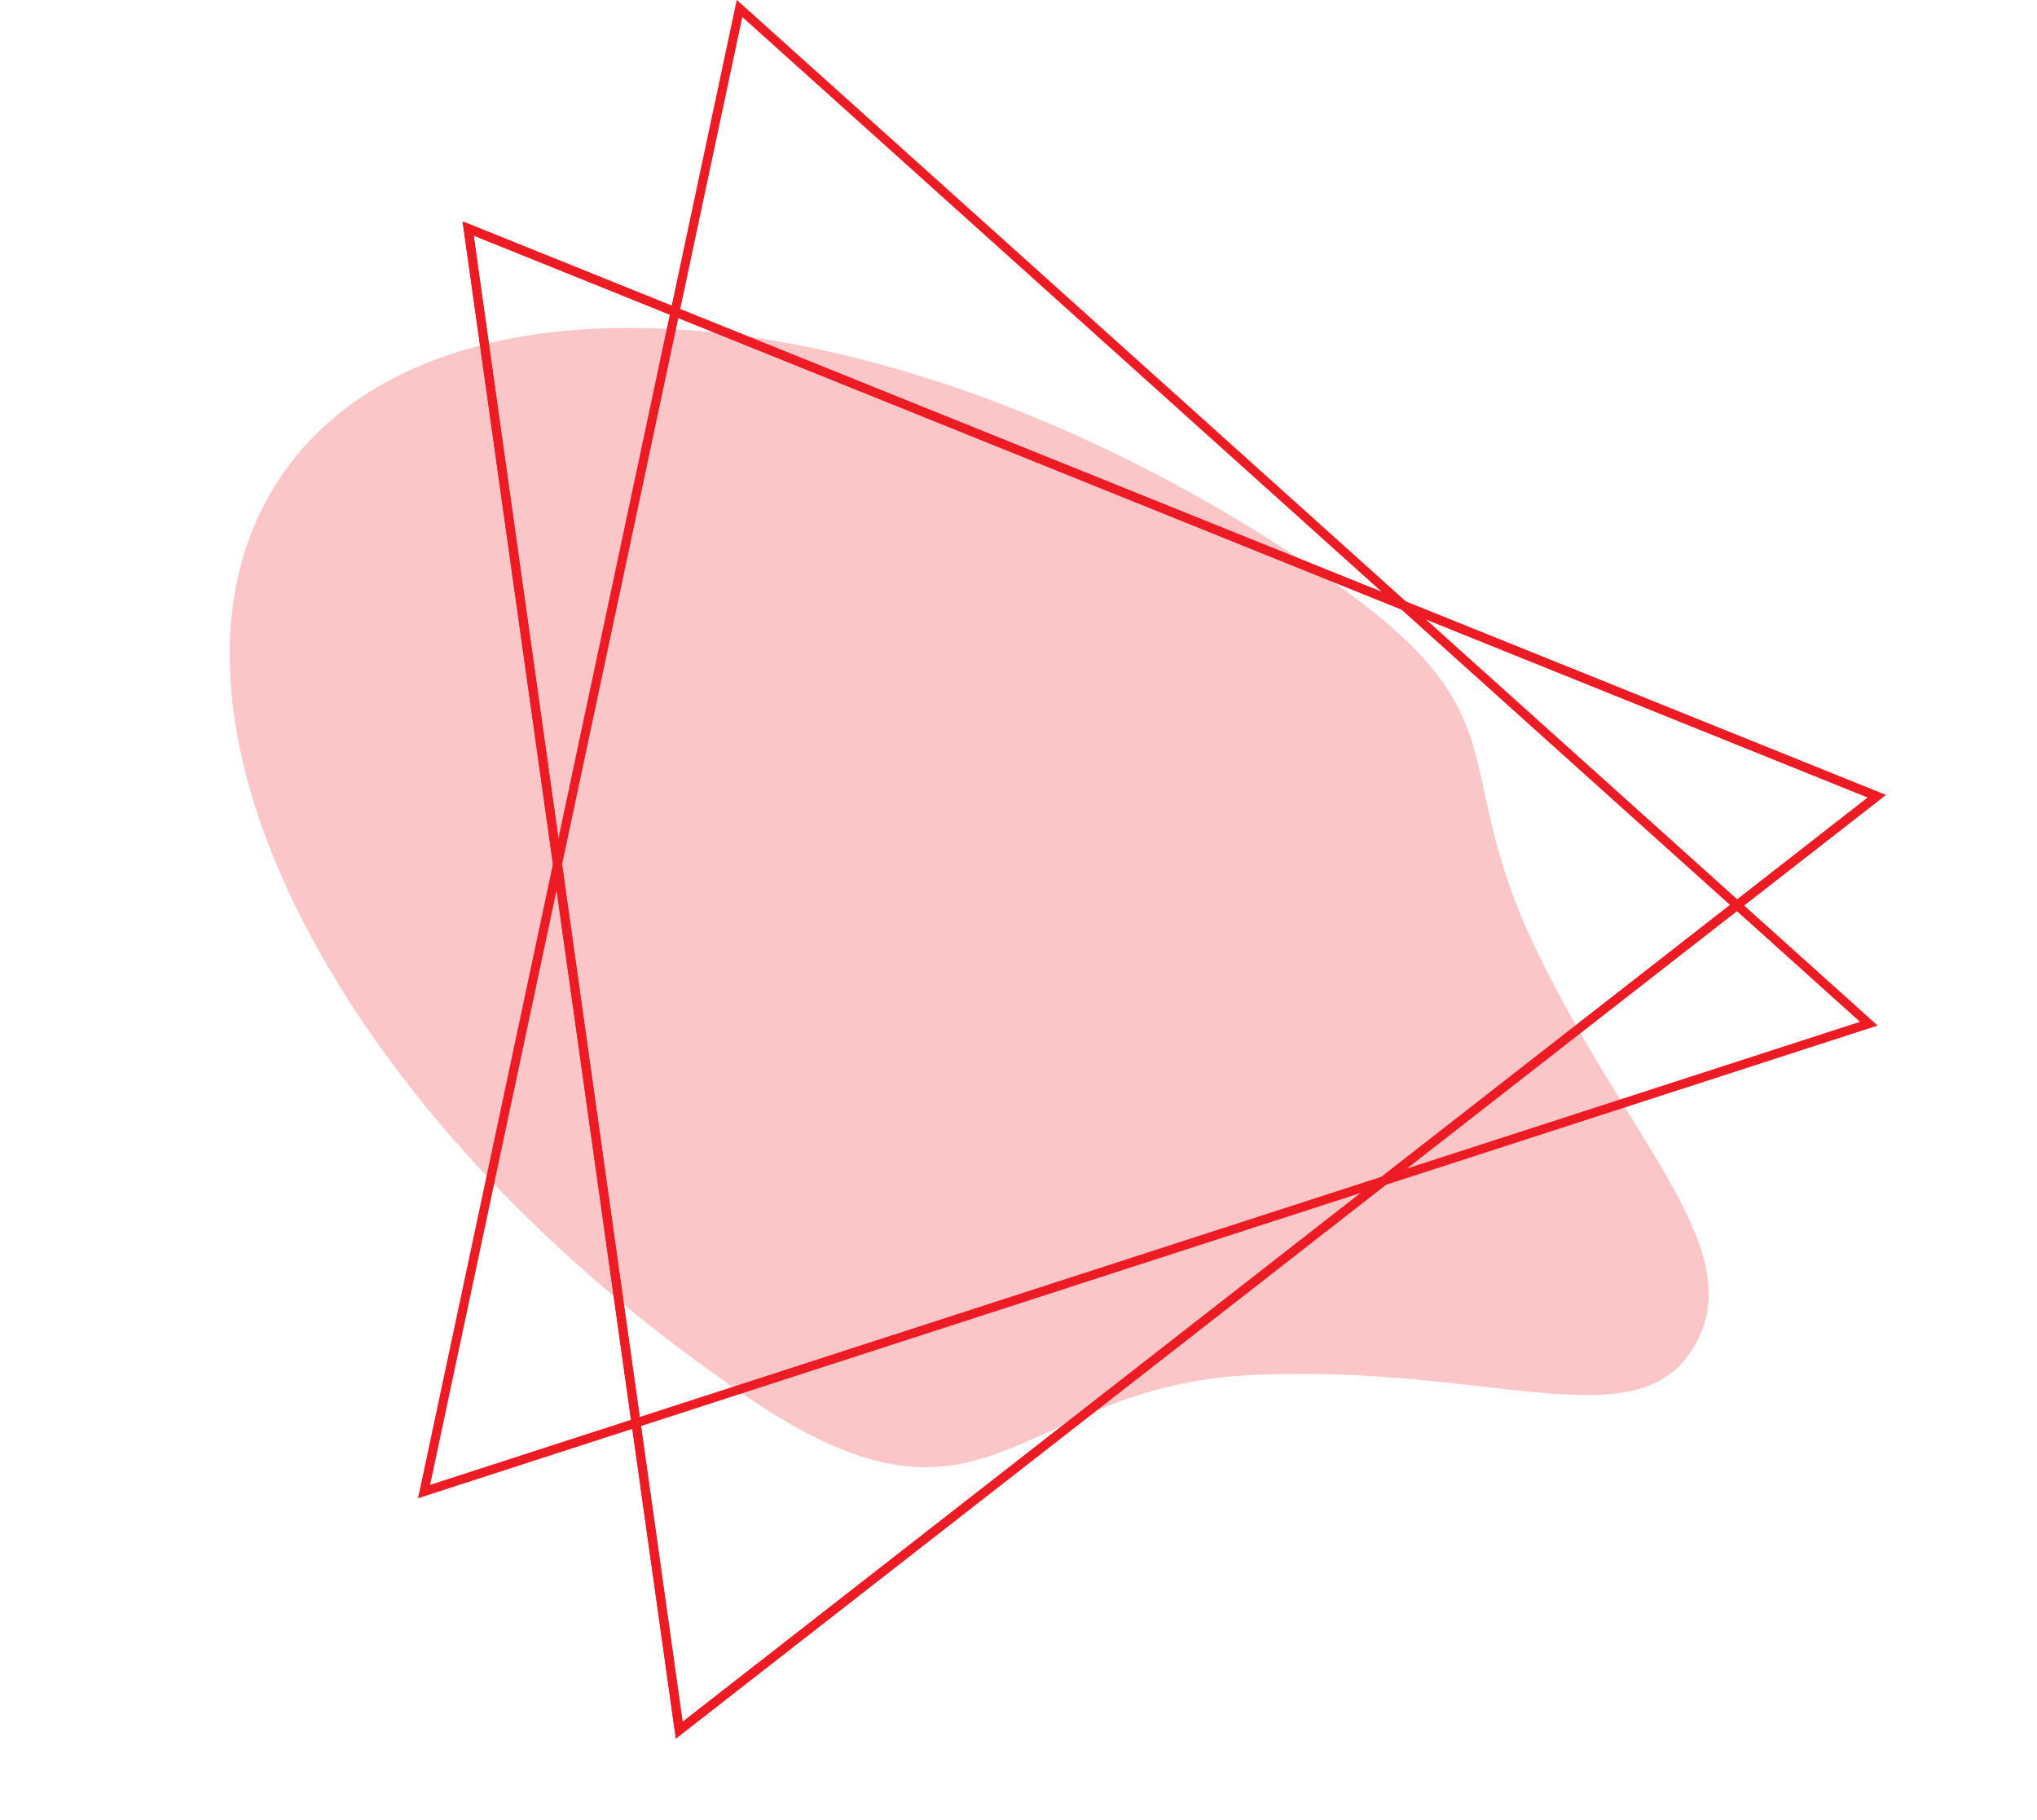<svg xmlns="http://www.w3.org/2000/svg" width="225.84" height="201.827" viewBox="0 0 225.84 201.827">
    <g id="Groupe_136" data-name="Groupe 136" transform="translate(-3855 5125.282)">
        <g id="Groupe_135" data-name="Groupe 135" transform="translate(3855 -5125.282)">

            <g id="Polygone_29" data-name="Polygone 29" transform="translate(197.251 4.036) rotate(82)" fill="none">
                <path d="M84.941,0l84.941,147.4H0Z" stroke="none"/>
                <path d="M 84.941 2.003 L 1.73 146.398 L 168.152 146.398 L 84.941 2.003 M 84.941 -1.52587890625e-05 L 169.883 147.398 L 0 147.398 L 84.941 -1.52587890625e-05 Z" stroke="none" fill="#ed1c24"/>
            </g>
            <path id="Tracé_322" data-name="Tracé 322" d="M100.358,0c29.653,0,23.577,9.147,44.453,21.319s39.048,14.432,39.048,27.369c0,11.8-18.173,13.762-39.048,29.412s-12.527,33.187-44.453,33.187C44.932,111.287,0,86.374,0,55.643S44.932,0,100.358,0Z" transform="translate(62.231 6.754) rotate(34)" fill="#ed1c24" opacity="0.25"/>
            <g id="Polygone_21" data-name="Polygone 21" transform="translate(197.251 4.036) rotate(82)" fill="none">
                <path d="M84.941,0l84.941,147.4H0Z" stroke="none"/>
                <path d="M 84.941 2.003 L 1.73 146.398 L 168.152 146.398 L 84.941 2.003 M 84.941 -1.52587890625e-05 L 169.883 147.398 L 0 147.398 L 84.941 -1.52587890625e-05 Z" stroke="none" fill="#ed1c24"/>
            </g>
            <path id="Tracé_645" data-name="Tracé 645" d="M0,0Z" transform="translate(62.4 13.412) rotate(90)" fill="#ed1c24" opacity="0"/>
            <g id="Polygone_33" data-name="Polygone 33" transform="matrix(-0.208, 0.978, -0.978, -0.208, 225.84, 30.646)" fill="none">
                <path d="M84.941,0l84.942,147.4H0Z" stroke="none"/>
                <path d="M 84.941 2.003 L 1.73 146.398 L 168.152 146.398 L 84.941 2.003 M 84.941 -1.52587890625e-05 L 169.883 147.398 L 0 147.398 L 84.941 -1.52587890625e-05 Z" stroke="none" fill="#ed1c24"/>
            </g>
        </g>
    </g>
</svg>